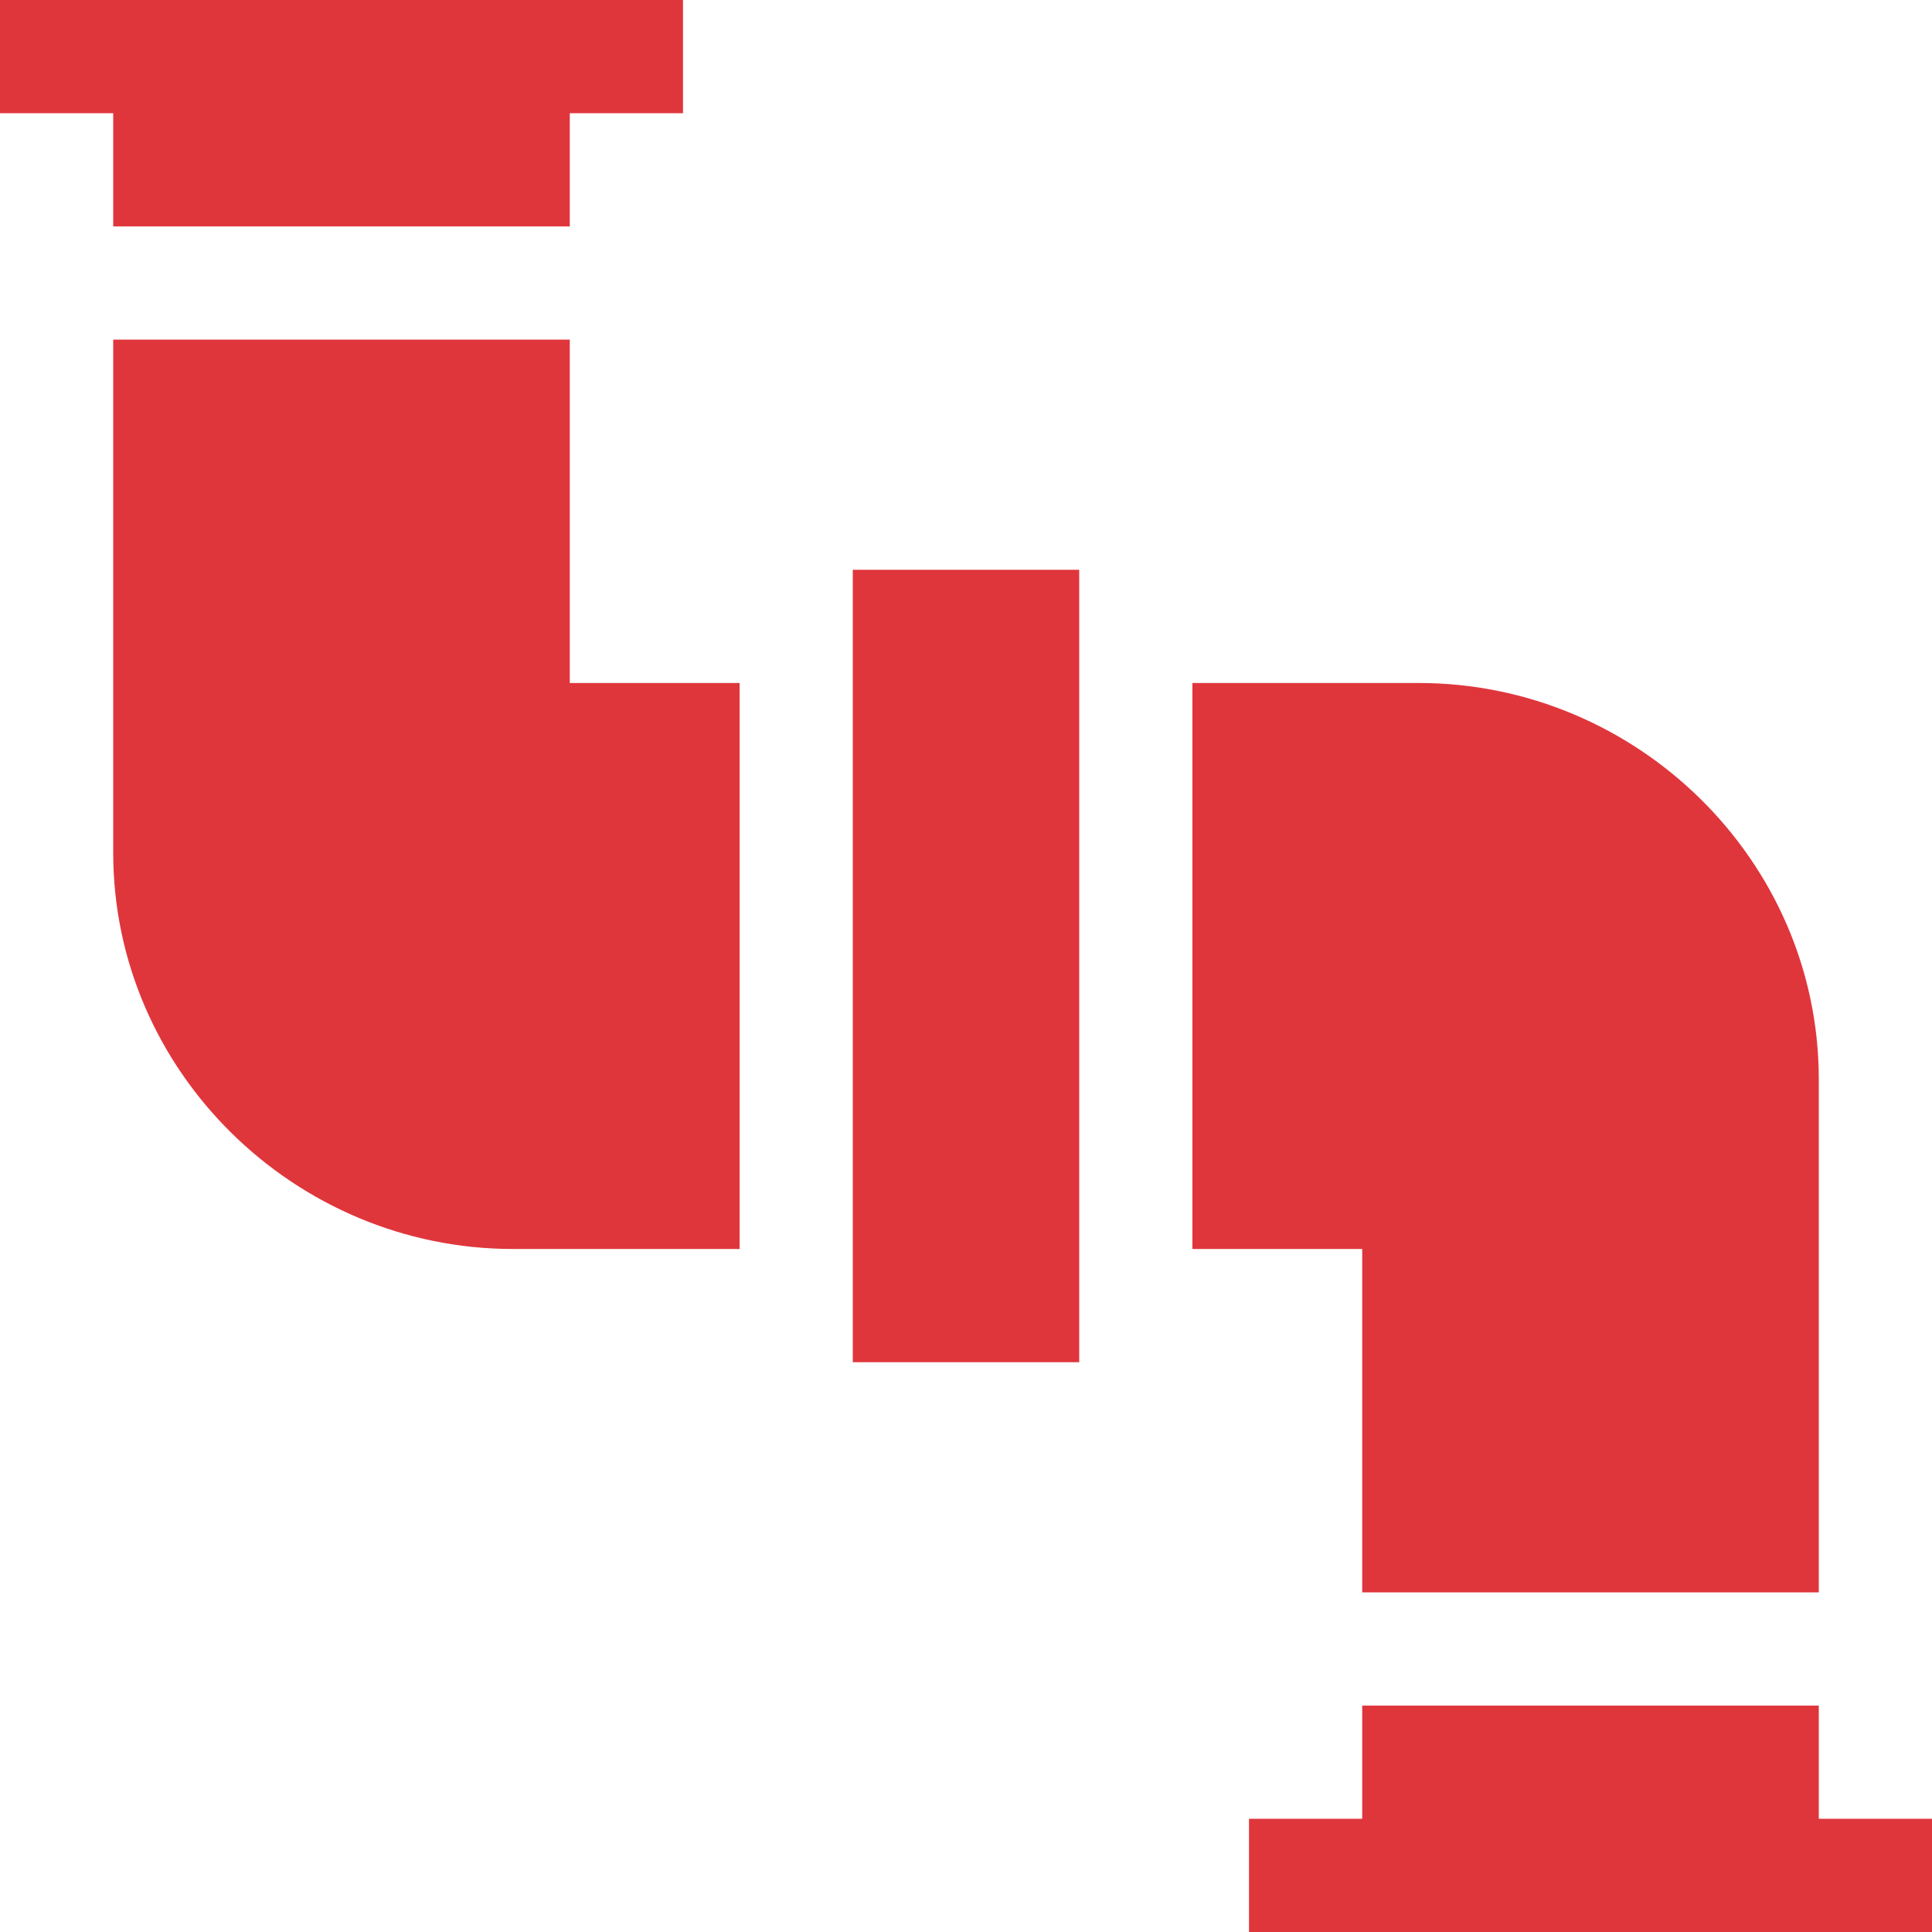 <svg width="50" height="50" viewBox="0 0 50 50" fill="none" xmlns="http://www.w3.org/2000/svg">
<path d="M22.07 14.746H27.93V35.254H22.07V14.746Z" fill="#DF363C"/>
<path d="M47.07 41.211V27.93C47.07 22.276 42.372 17.676 36.719 17.676H30.859V32.324H35.254V41.211H47.07Z" fill="#DF363C"/>
<path d="M2.93 5.859H14.746V2.93H17.676V0H0V2.93H2.93V5.859Z" fill="#DF363C"/>
<path d="M47.07 44.141H35.254V47.07H32.324V50H50V47.07H47.07V44.141Z" fill="#DF363C"/>
<path d="M2.93 8.789V22.07C2.93 27.724 7.628 32.324 13.281 32.324H19.141V17.676H14.746V8.789H2.93Z" fill="#DF363C"/>
</svg>
